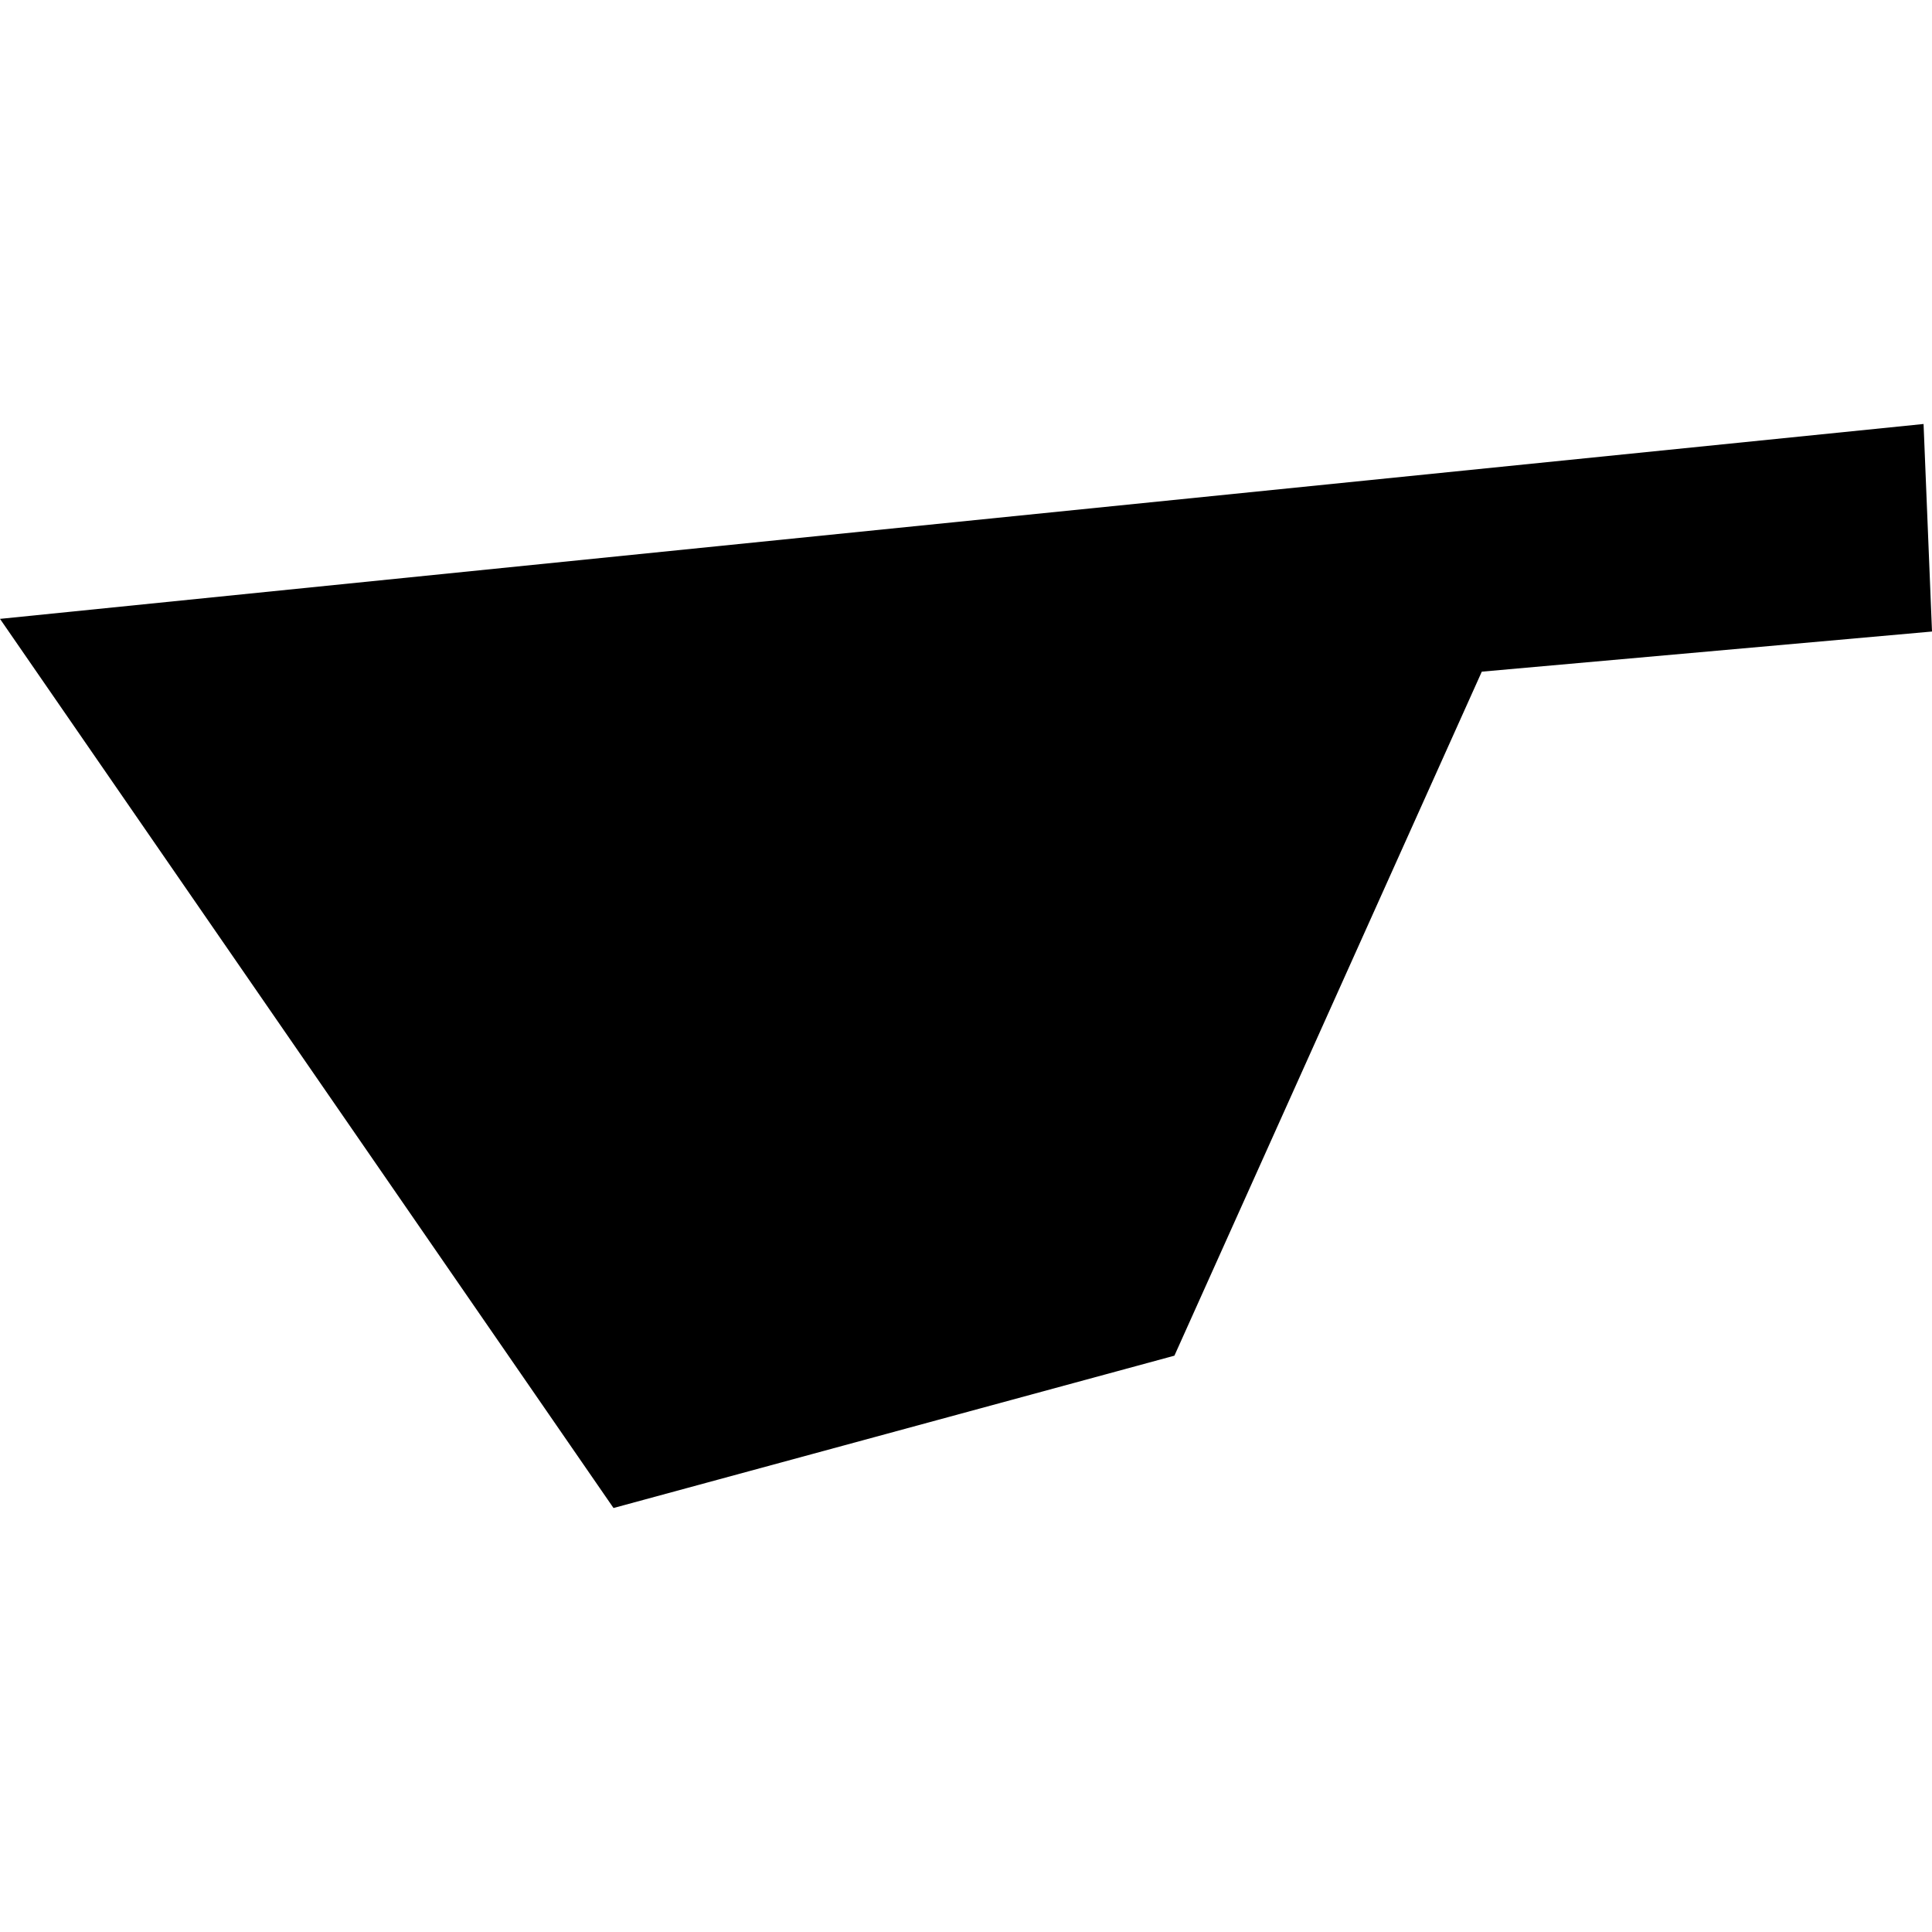 <?xml version="1.0" encoding="utf-8" standalone="no"?>
<!DOCTYPE svg PUBLIC "-//W3C//DTD SVG 1.1//EN"
  "http://www.w3.org/Graphics/SVG/1.1/DTD/svg11.dtd">
<!-- Created with matplotlib (https://matplotlib.org/) -->
<svg height="288pt" version="1.1" viewBox="0 0 288 288" width="288pt" xmlns="http://www.w3.org/2000/svg" xmlns:xlink="http://www.w3.org/1999/xlink">
 <defs>
  <style type="text/css">
*{stroke-linecap:butt;stroke-linejoin:round;}
  </style>
 </defs>
 <g id="figure_1">
  <g id="patch_1">
   <path d="M 0 288 
L 288 288 
L 288 0 
L 0 0 
z
" style="fill:none;opacity:0;"/>
  </g>
  <g id="axes_1">
   <g id="PatchCollection_1">
    <path clip-path="url(#p57cf6bfc73)" d="M 220.889 100.123 
L 288 94.141 
L 286.742 63.204 
L -0 92.254 
L 91.455 224.796 
L 175.068 202.088 
L 220.889 100.123 
"/>
   </g>
  </g>
 </g>
 <defs>
  <clipPath id="p57cf6bfc73">
   <rect height="161.592" width="288" x="0" y="63.204"/>
  </clipPath>
 </defs>
</svg>
